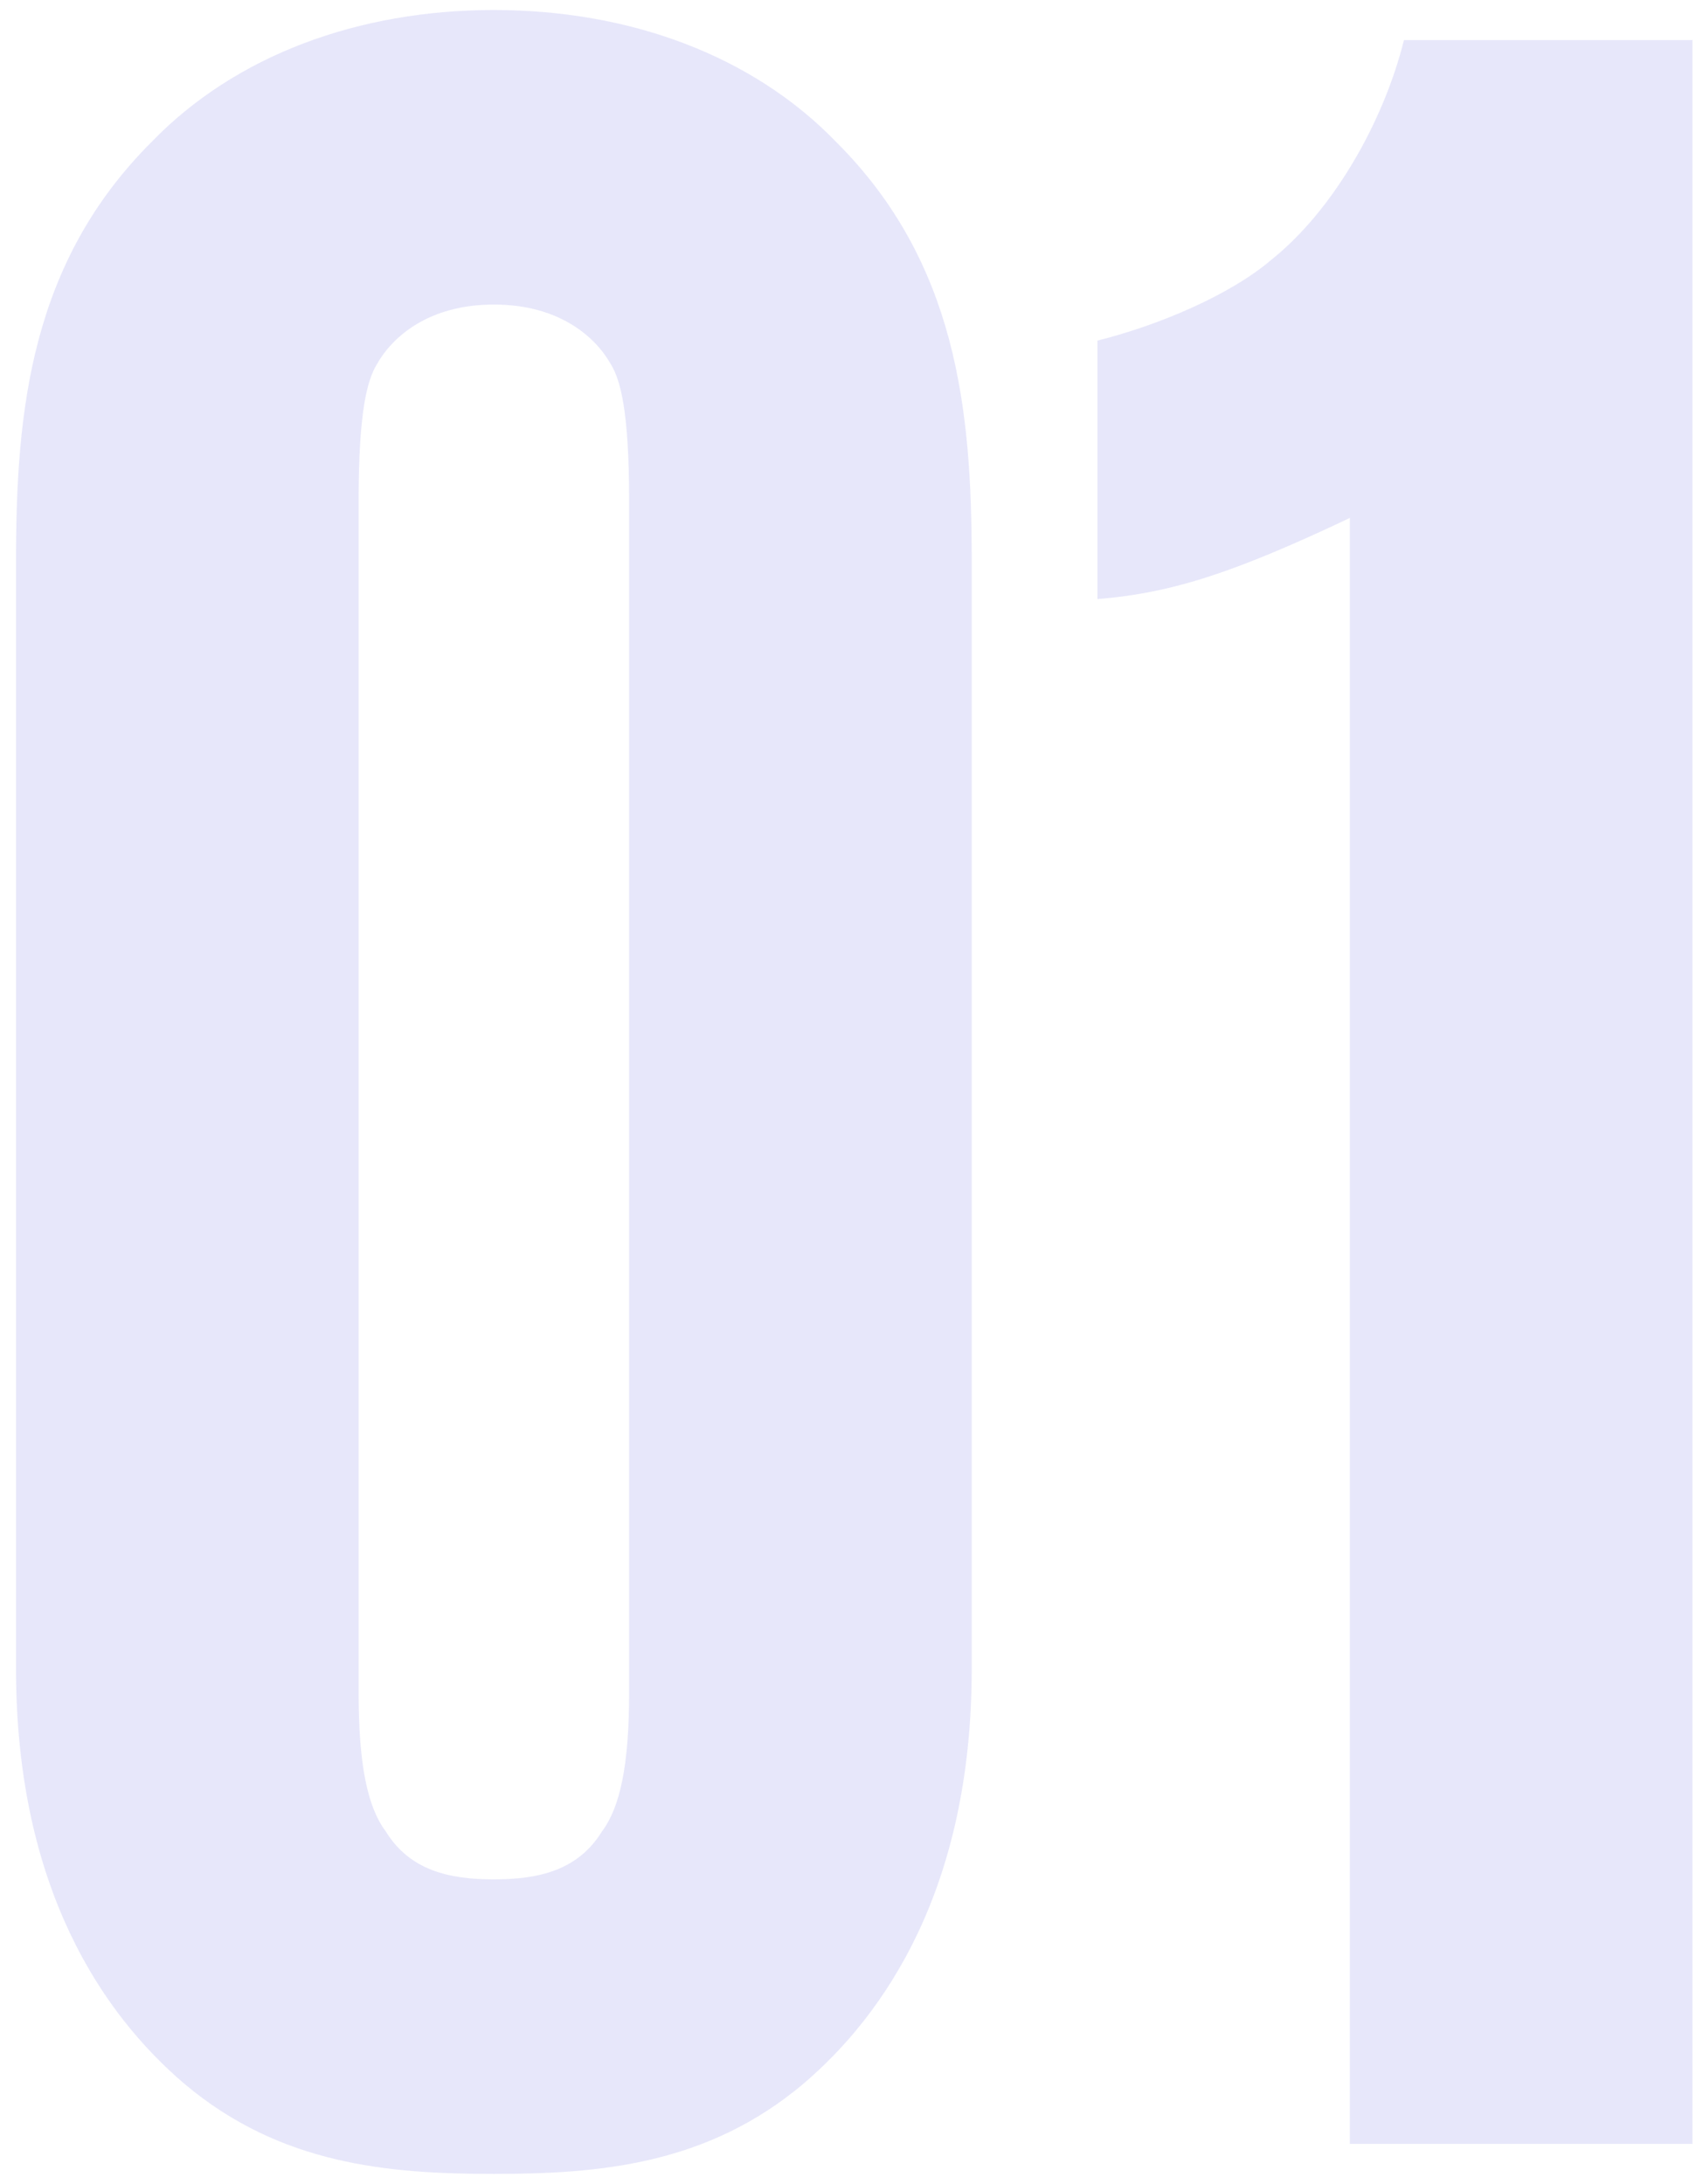 <?xml version="1.0" encoding="UTF-8"?> <svg xmlns="http://www.w3.org/2000/svg" width="85" height="109" viewBox="0 0 85 109" fill="none"> <path d="M48.5 27.95C48.5 20.45 47.75 13.1 41.75 7.1C37.55 2.75 31.4 0.5 24.65 0.5C17.9 0.5 11.75 2.75 7.55 7.1C1.55 13.1 0.8 20.45 0.8 27.95V83.3C0.8 94.25 5.15 100.55 9.2 104C14 108.05 19.4 108.5 24.65 108.5C29.9 108.5 35.3 108.05 40.1 104C44.15 100.55 48.5 94.25 48.5 83.3V27.95ZM31.4 84.5C31.4 88.1 30.95 90.2 30.05 91.4C28.85 93.35 26.9 93.8 24.65 93.8C22.4 93.8 20.45 93.35 19.25 91.4C18.35 90.2 17.9 88.1 17.9 84.5V24.95C17.9 20.45 18.35 18.95 18.8 18.2C19.55 16.85 21.35 15.2 24.65 15.2C27.95 15.2 29.75 16.85 30.5 18.2C30.95 18.95 31.4 20.45 31.4 24.95V84.5ZM84.475 107V2H70.075C69.025 6.2 66.475 10.55 63.475 12.95C61.375 14.75 57.775 16.25 54.775 17V29.9C58.525 29.6 61.675 28.55 67.375 25.85V107H84.475Z" fill="#1313D0" fill-opacity="0.1"></path> </svg> 